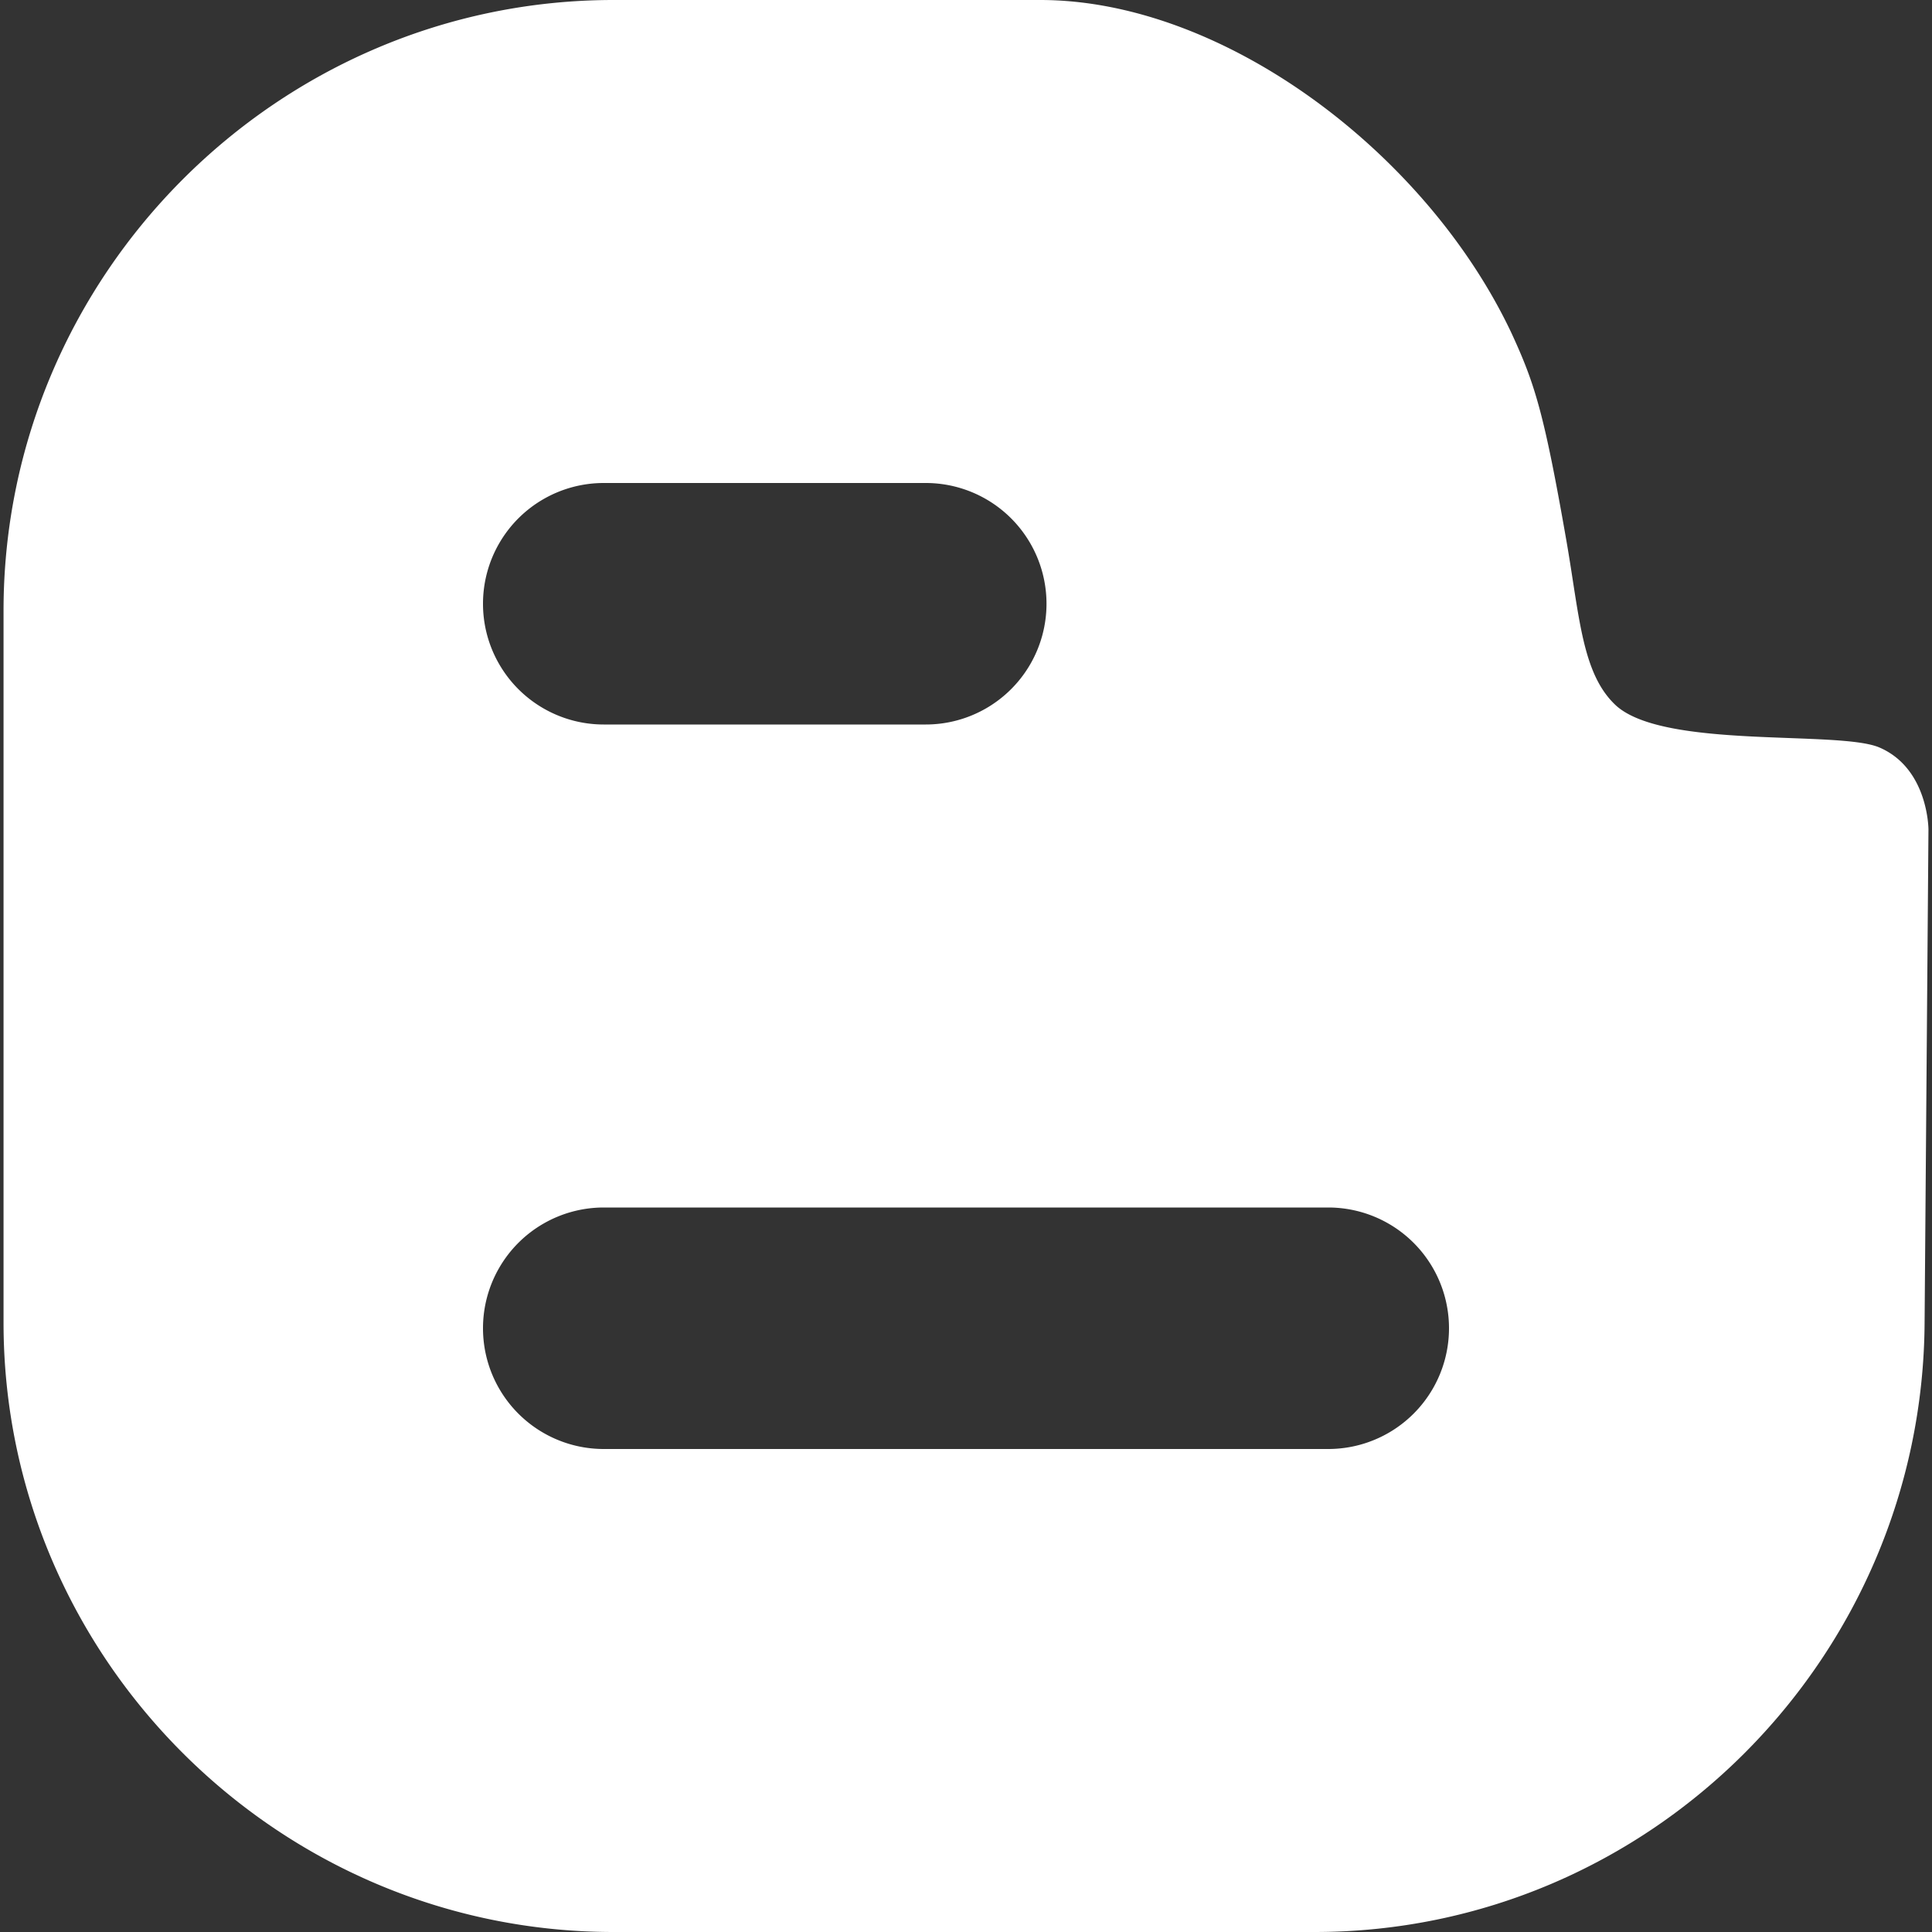 <svg class="icon" viewBox="0 0 1024 1024" xmlns="http://www.w3.org/2000/svg" width="48" height="48"><rect x="0" y="0" width="1024" height="1024" fill="#333333" stroke="none"/><defs><style/></defs><path d="M996.117 396.181c-21.546-9.237-113.92 1.024-139.584-22.229-18.133-16.768-19.285-47.125-26.346-87.595-11.84-67.776-16.768-83.136-29.078-109.824C756.267 81.43 648.896 0 551.34 0H325.205C147.285 0 1.877 145.75 1.877 323.648v377.387C1.877 878.592 147.285 1024 325.205 1024h371.542c177.92 0 322.282-145.408 323.328-322.987l2.048-261.376s0-32.298-26.006-43.456zM320 256h170.667a64 64 0 0 1 0 128H320a64 64 0 0 1 0-128zm384 512H320a64 64 0 1 1 0-128h384a64 64 0 1 1 0 128z" fill="#fff"/></svg>
